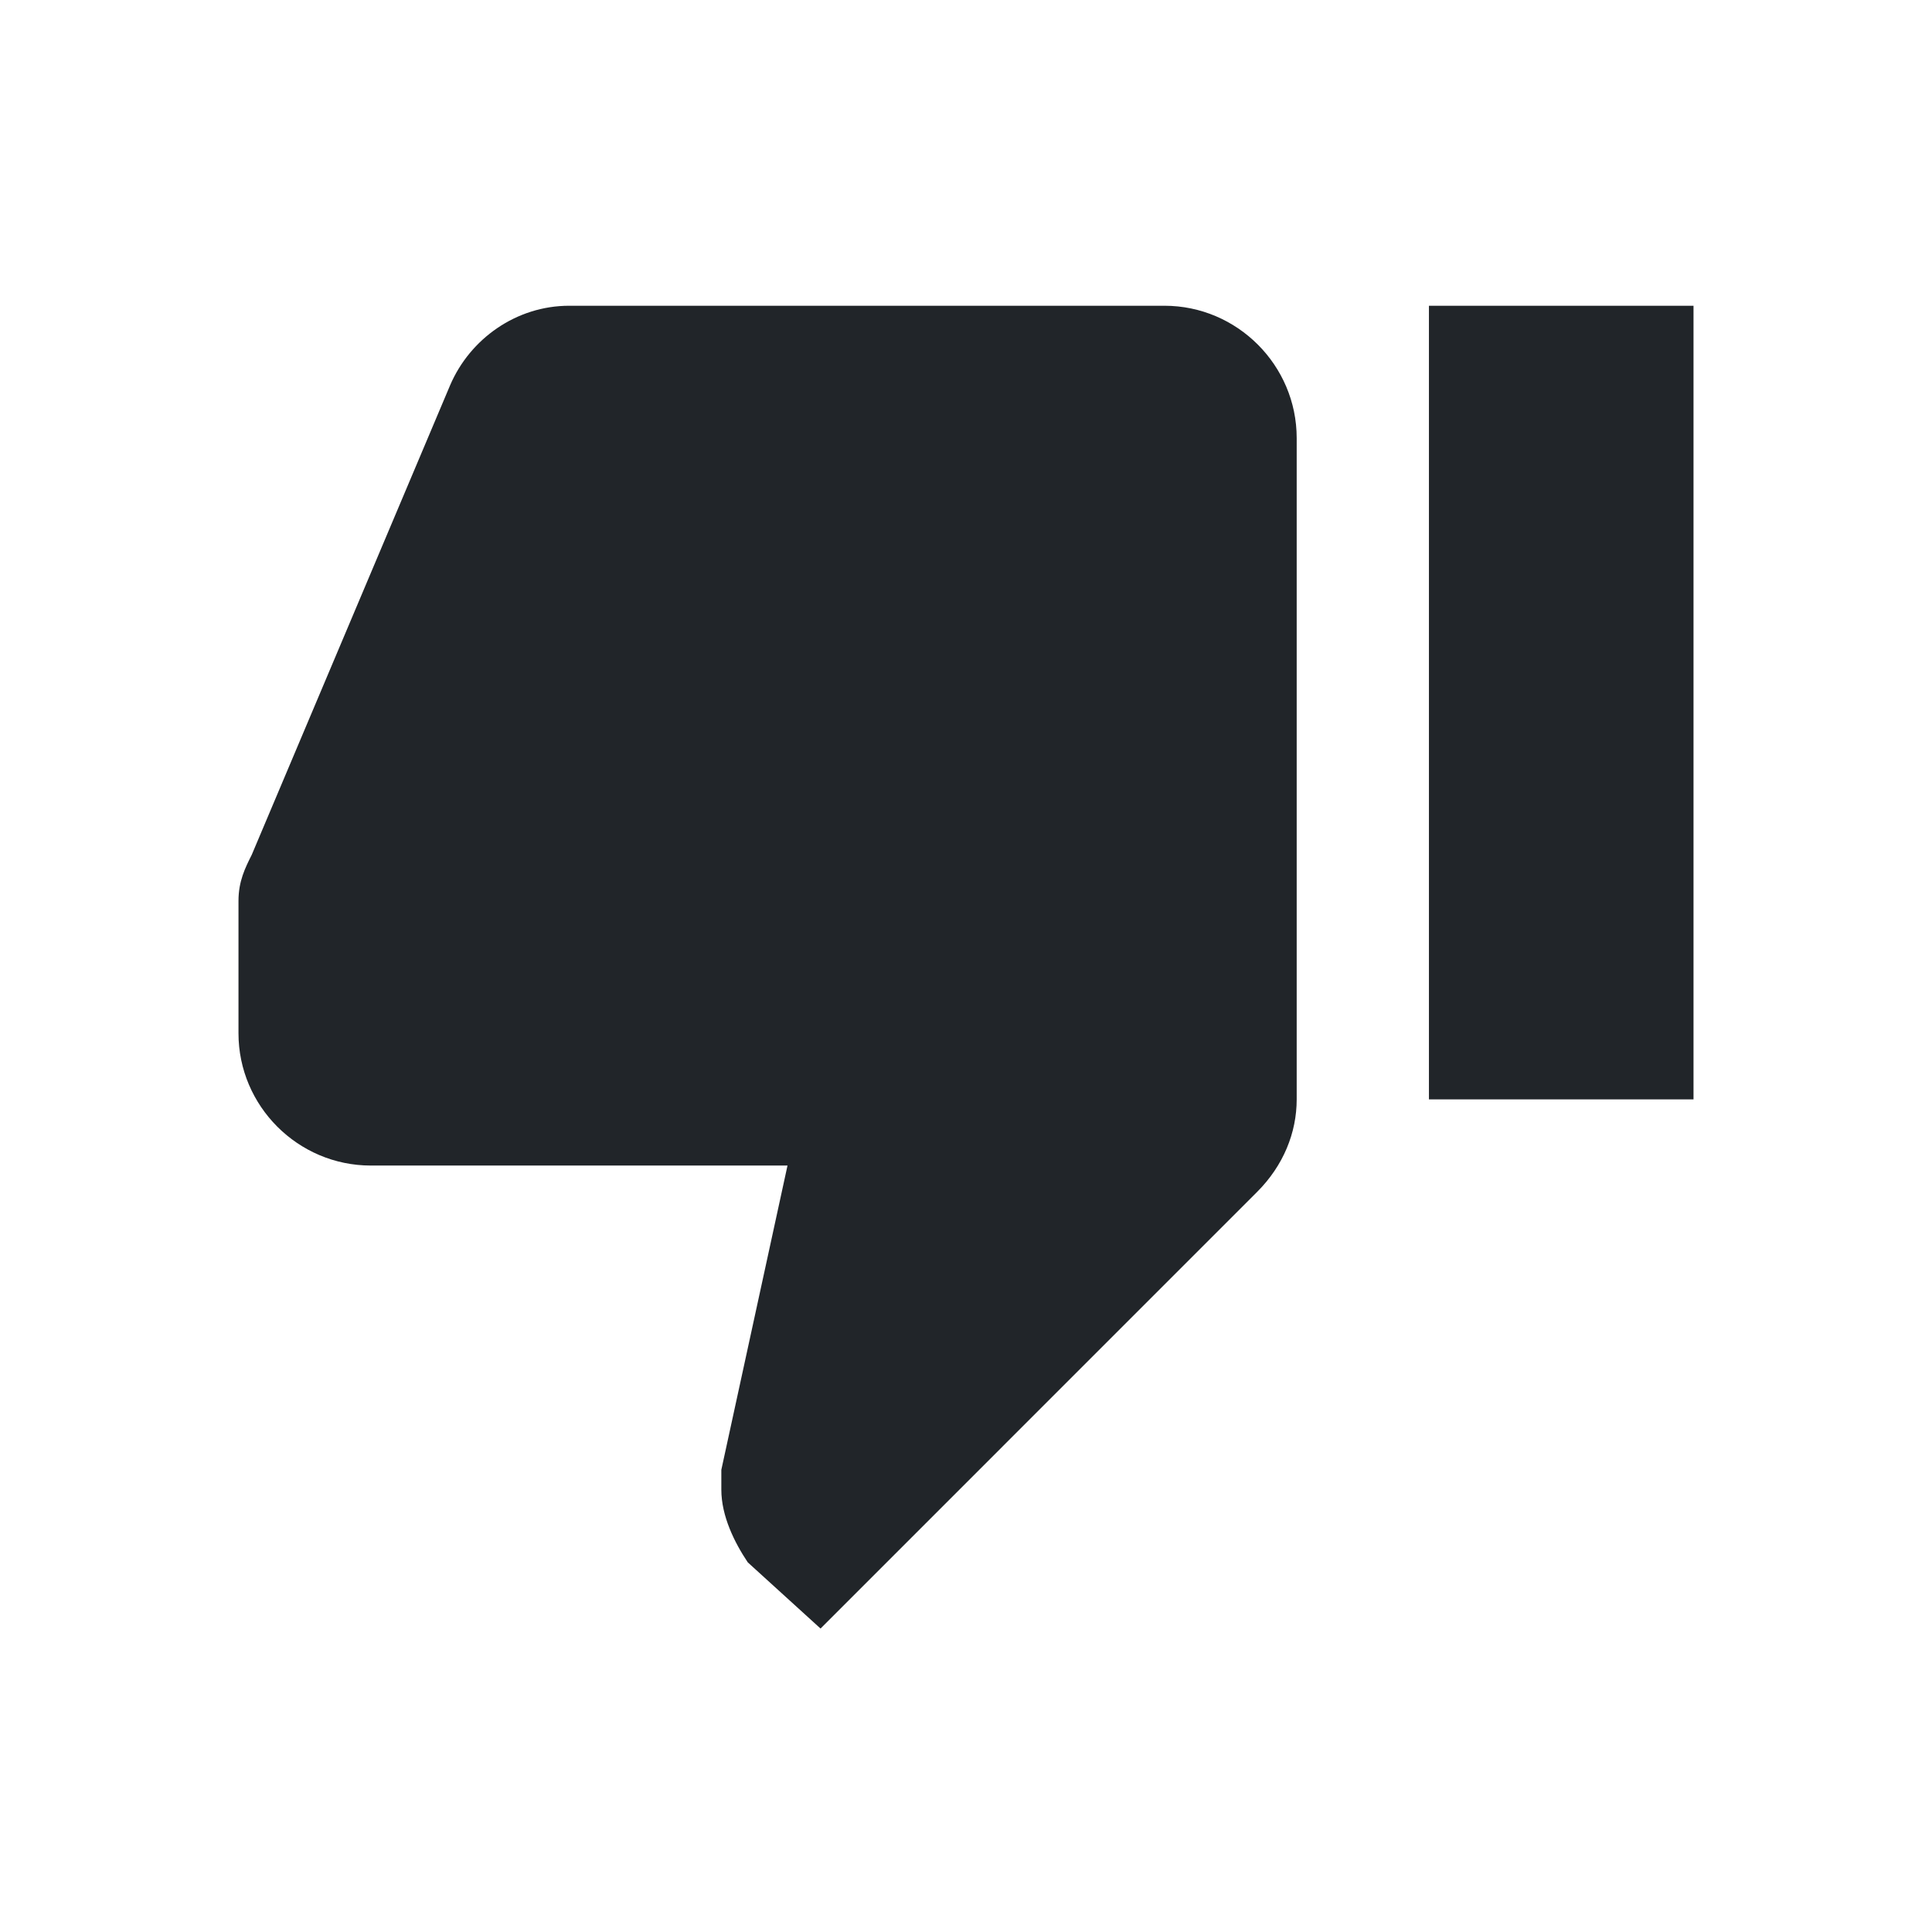 <svg t="1716937778387" class="icon" viewBox="0 0 1024 1024" version="1.1" xmlns="http://www.w3.org/2000/svg" p-id="4254" width="32" height="32"><path d="M617.186 162.053l-315.485 0c-28.087 0-52.58 17.559-63.104 42.076l-105.161 248.913c-3.492 6.984-7.034 13.994-7.034 24.493l0 66.626 0 3.515c0 38.539 31.526 70.091 70.14 70.091l220.849 0-35.07 161.259 0 10.526c0 13.993 6.979 28.037 14.017 38.535l38.561 35.07 231.325-231.346c14.069-14.044 21.048-31.552 21.048-49.115l0-350.503C687.272 193.605 655.748 162.053 617.186 162.053M757.365 582.696l140.232 0 0-420.643-140.232 0L757.365 582.696z" p-id="4255" fill="#212529"></path></svg>